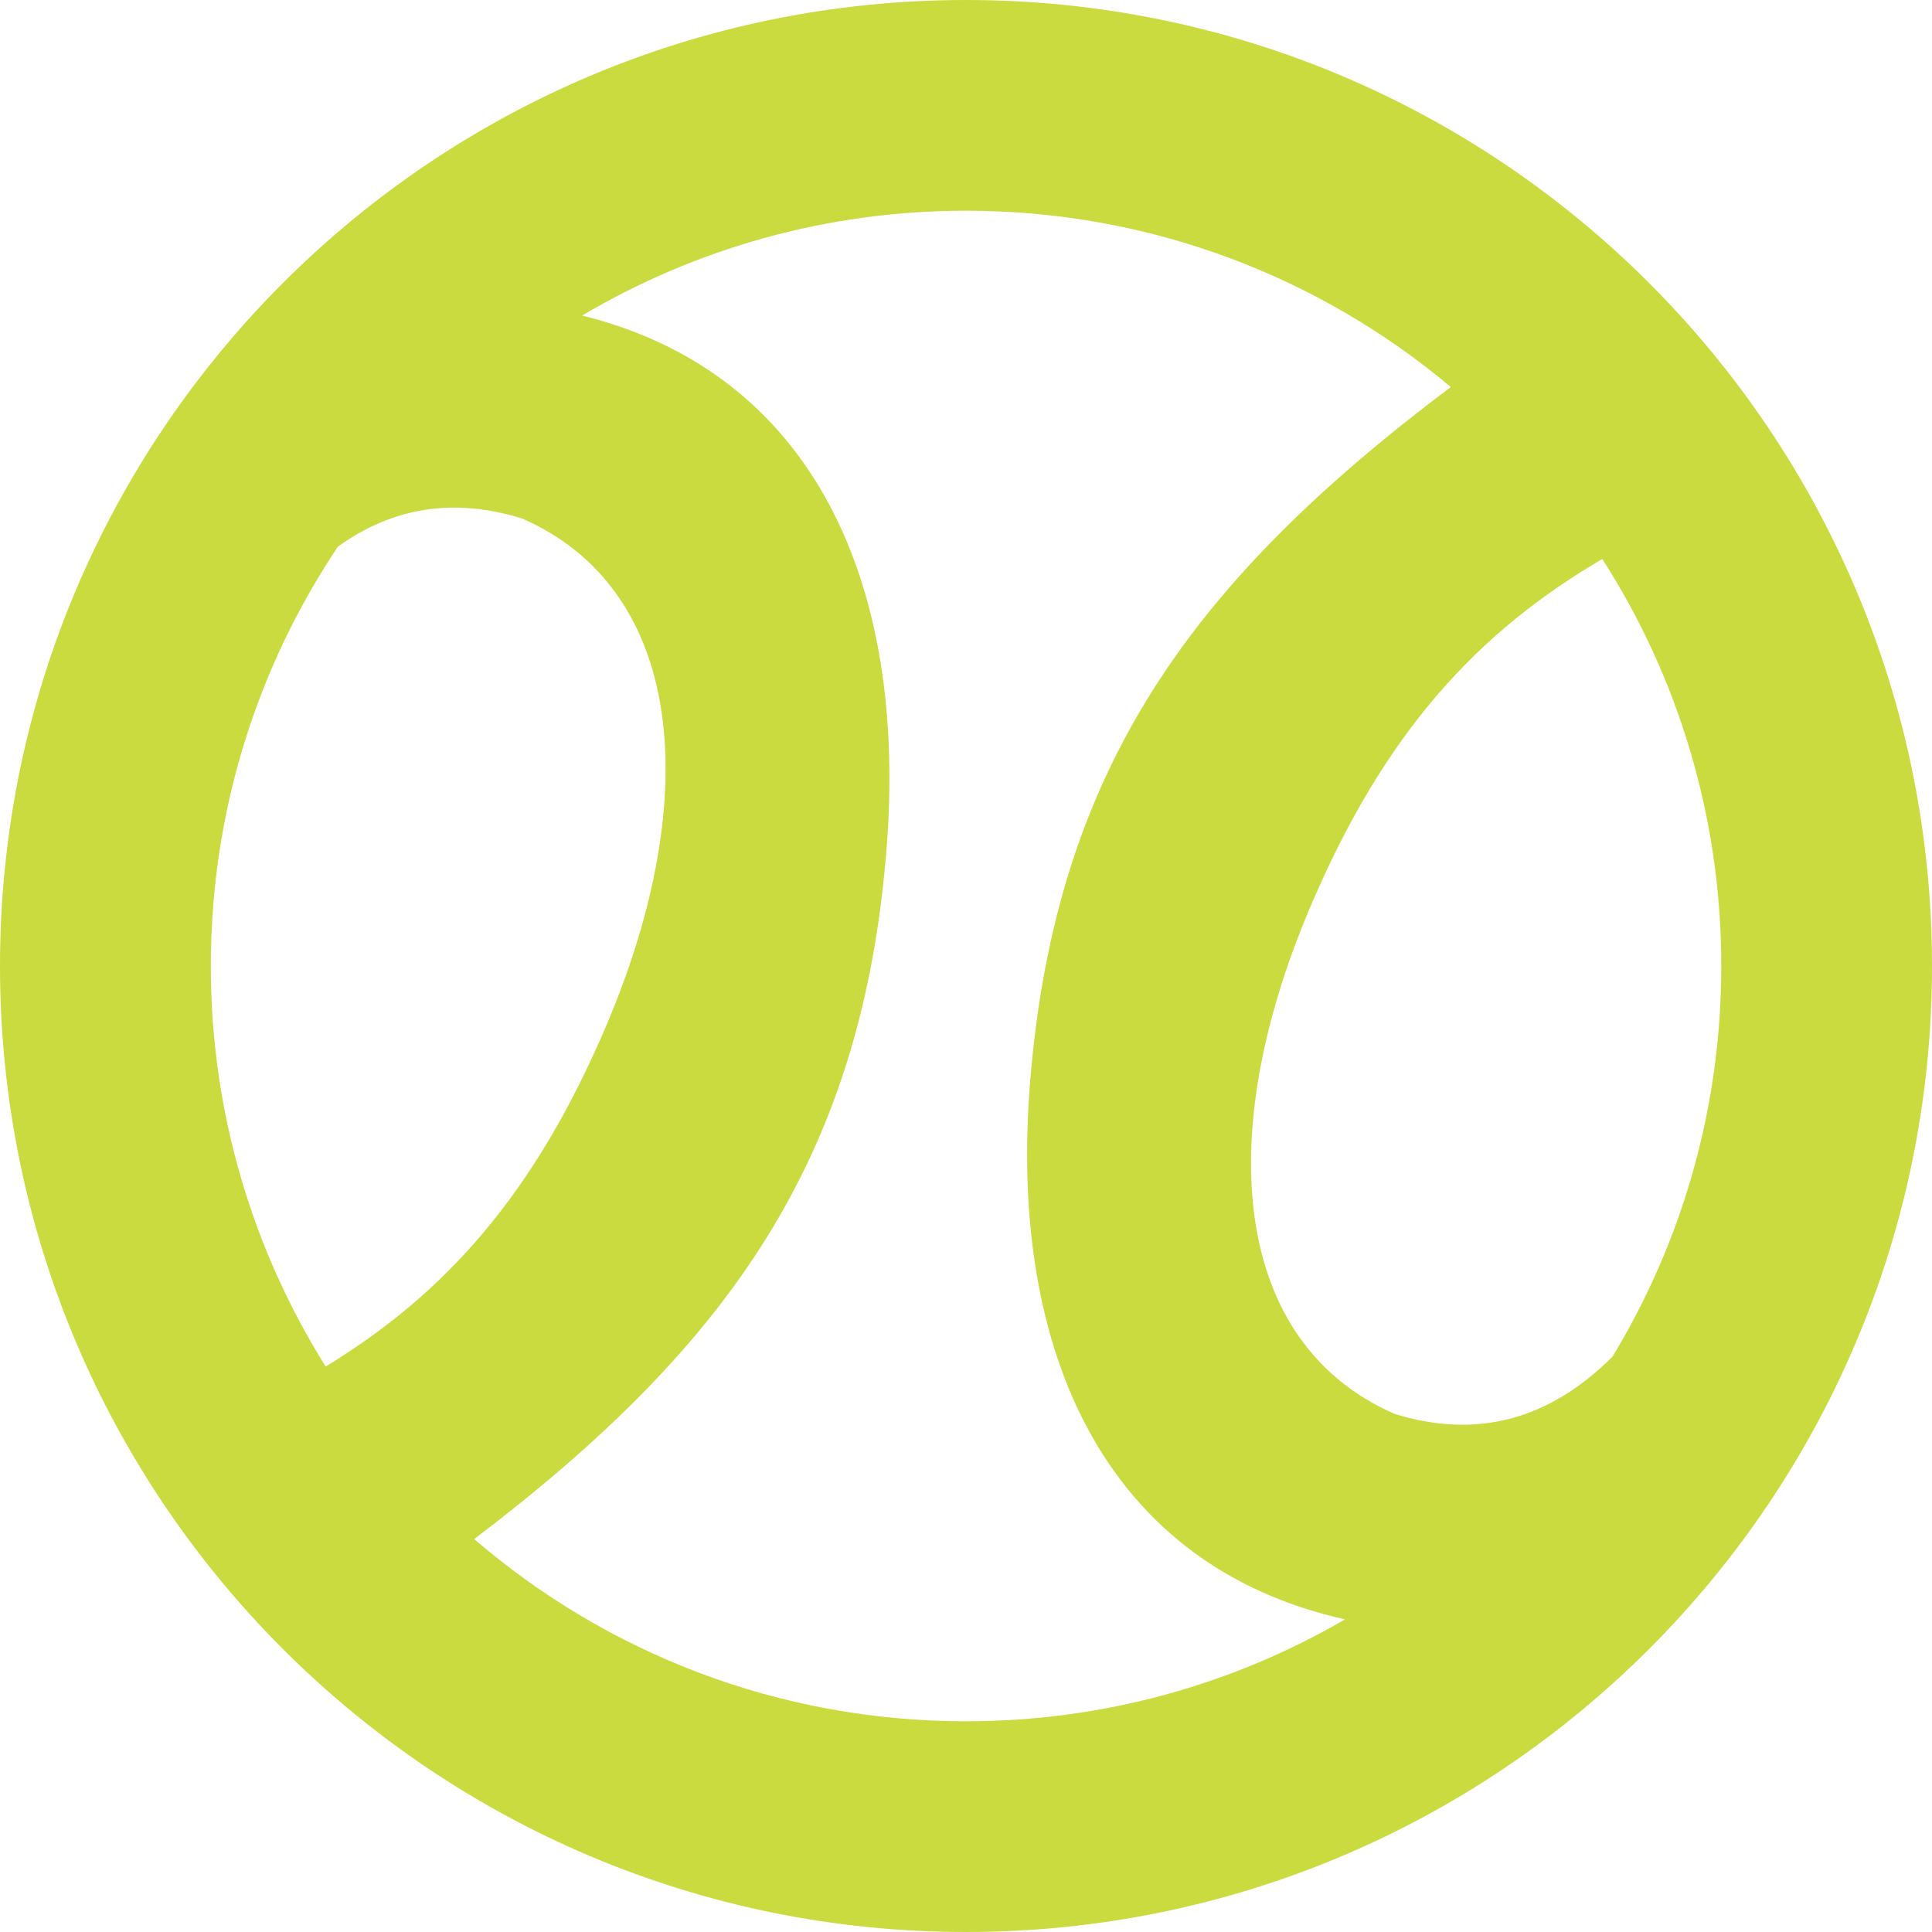 <svg width="16" height="16" viewBox="0 0 16 16" fill="none" xmlns="http://www.w3.org/2000/svg">
<path fill-rule="evenodd" clip-rule="evenodd" d="M8 0C3.582 0 0 3.582 0 8C0 12.418 3.582 16 8 16C12.418 16 16 12.418 16 8C16 3.582 12.418 0 8 0ZM11.139 13.411C9.174 12.972 8.341 11.223 8.533 8.935C8.747 6.377 9.857 4.827 12.015 3.205C10.929 2.294 9.529 1.745 8 1.745C6.84 1.745 5.753 2.062 4.821 2.613C6.723 3.084 7.528 4.815 7.339 7.068C7.128 9.598 6.039 11.143 3.927 12.746C5.021 13.687 6.444 14.255 8 14.255C9.144 14.255 10.217 13.947 11.139 13.411L11.139 13.411ZM13.27 4.629C12.249 5.228 11.469 6.05 10.845 7.526C10.04 9.426 10.214 11.125 11.549 11.709C12.227 11.919 12.828 11.761 13.354 11.235C13.926 10.291 14.255 9.184 14.255 8C14.255 6.759 13.893 5.602 13.27 4.63V4.629ZM2.796 4.529C3.254 4.198 3.763 4.12 4.324 4.294C5.659 4.878 5.832 6.576 5.028 8.477C4.423 9.907 3.672 10.723 2.697 11.317C2.095 10.355 1.746 9.218 1.746 8C1.746 6.716 2.133 5.522 2.797 4.529H2.796Z" fill="#CADB3F"/>
</svg>

